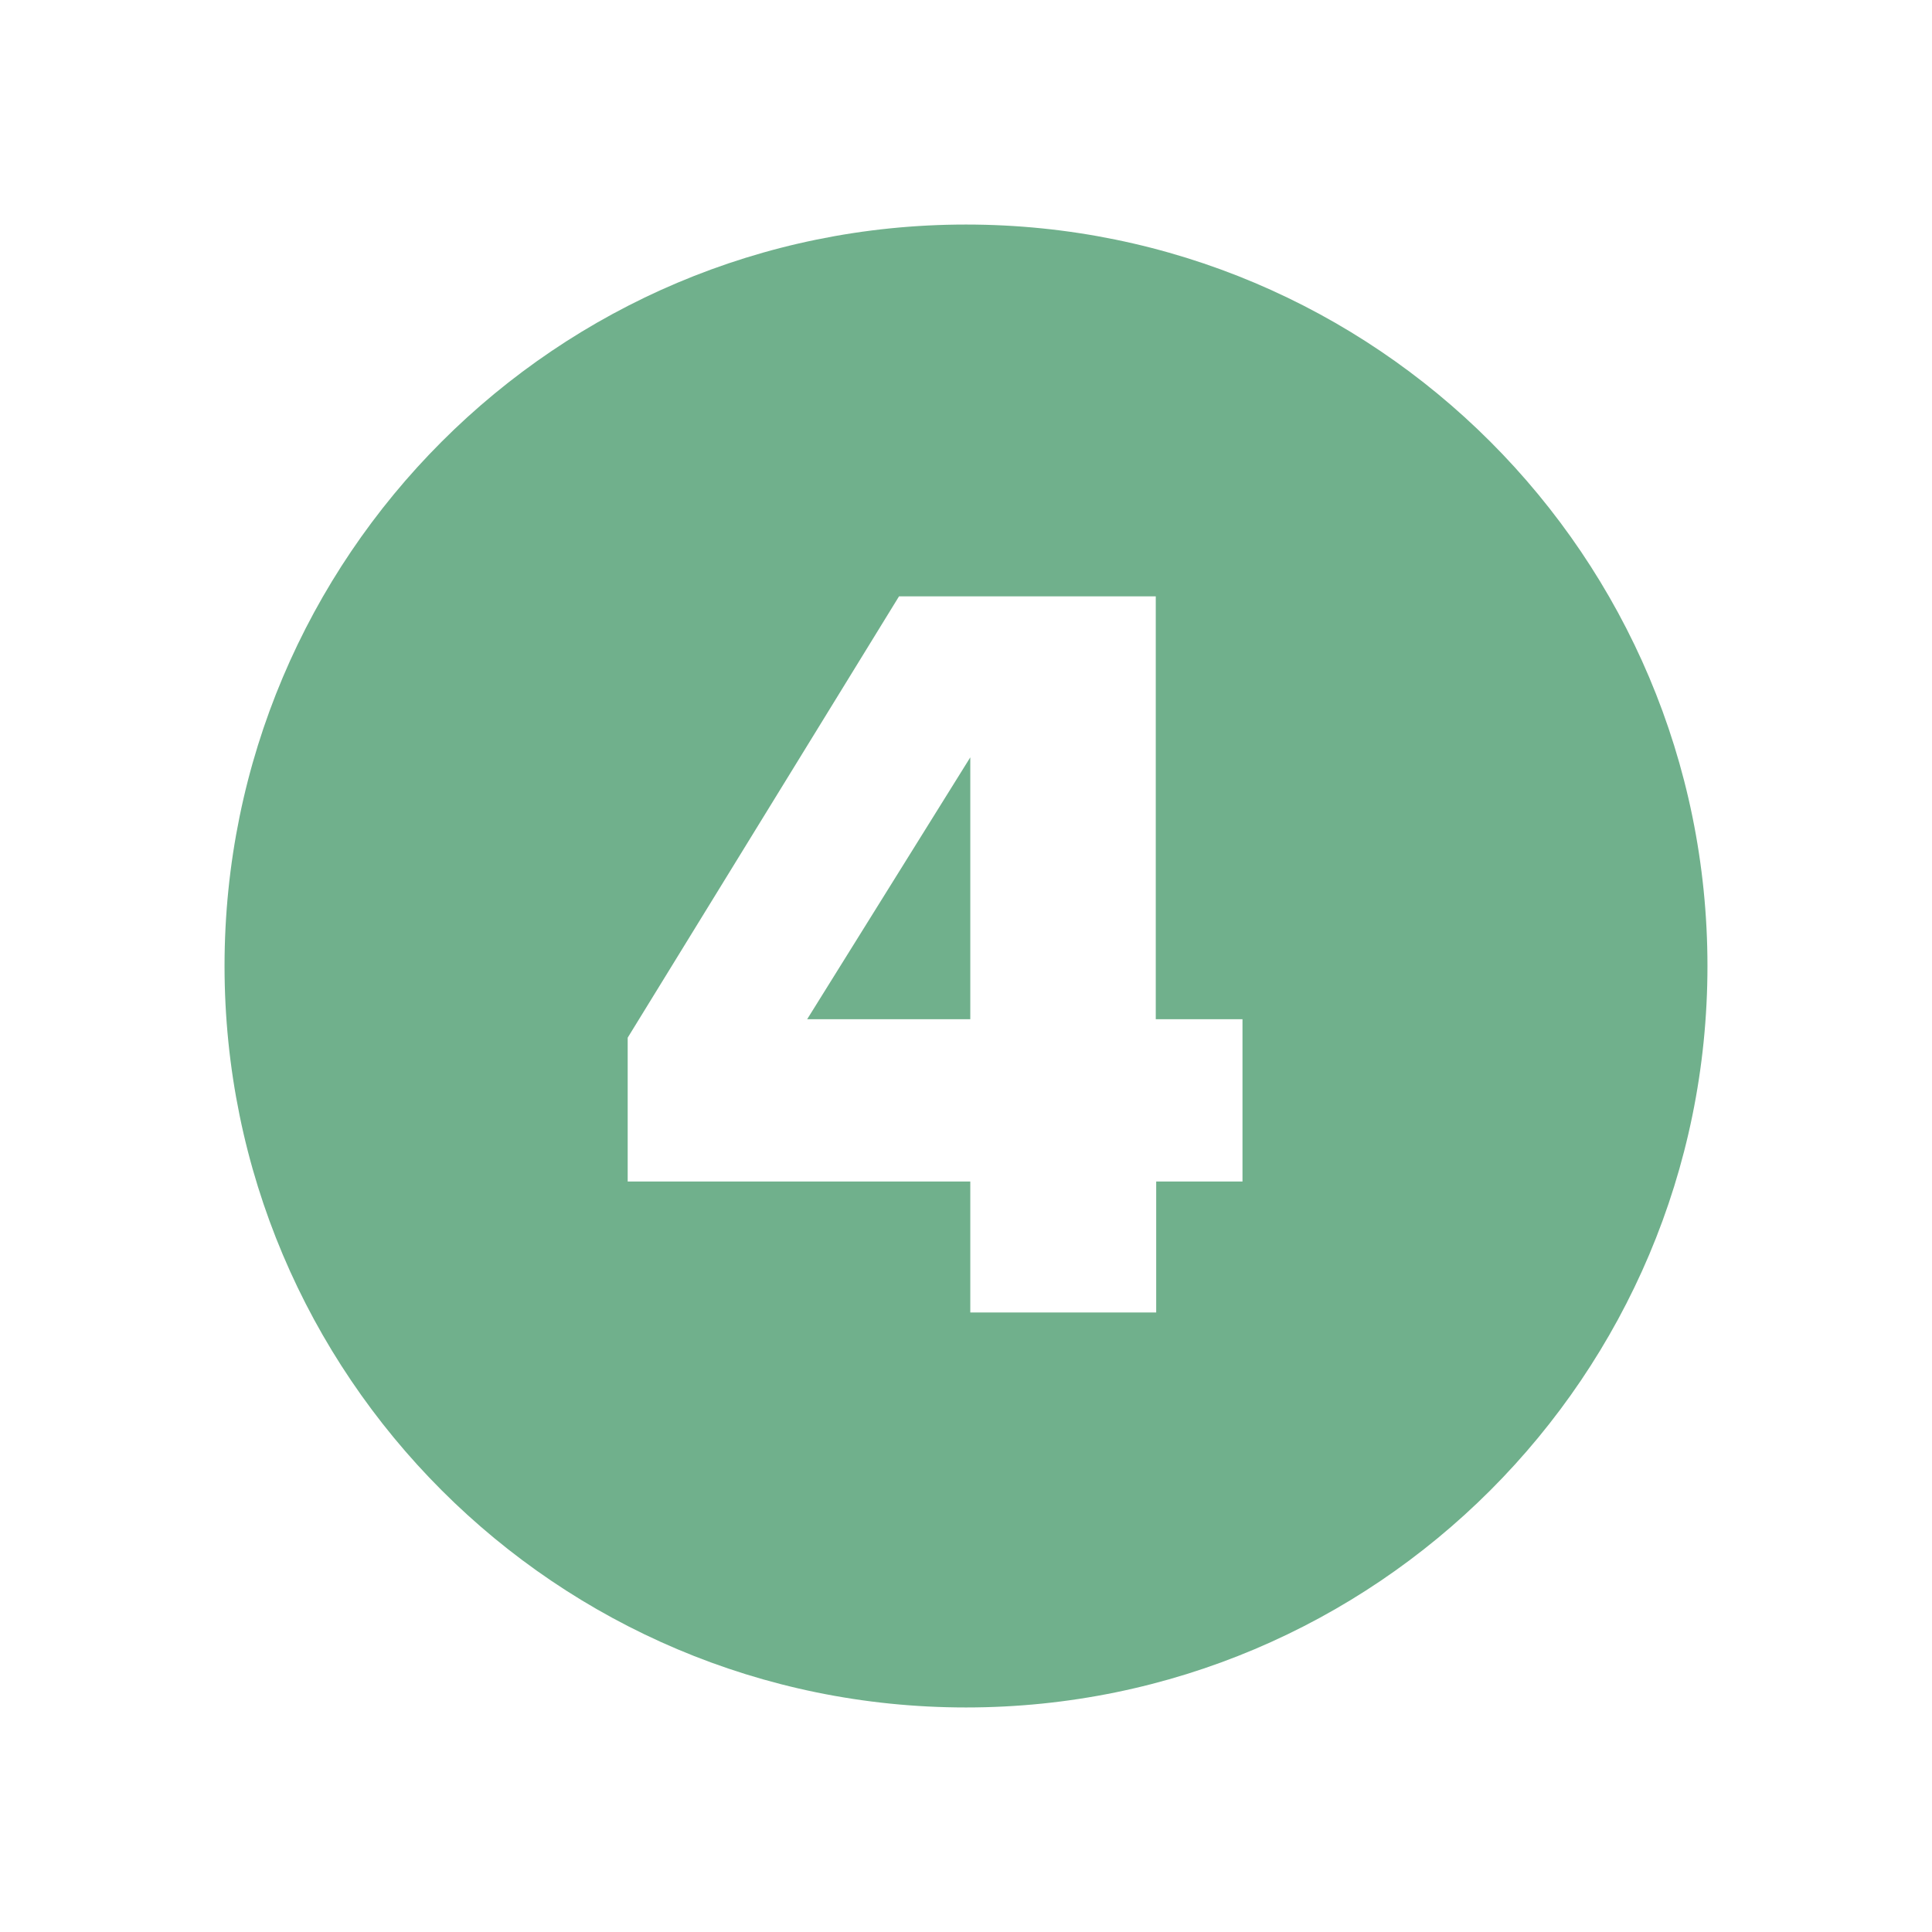 <svg enable-background="new 0 0 450 450" viewBox="0 0 450 450" xmlns="http://www.w3.org/2000/svg"><g fill="#70b08c"><path d="m226 237.4v-61l-38 61z"/><path d="m225 52.3c-95.4 0-172.7 77.3-172.7 172.7s77.3 172.7 172.7 172.7 172.7-77.3 172.7-172.7-77.3-172.7-172.7-172.7zm64.5 222.9h-20.2v30.5h-43.3v-30.5h-79.8v-33.5l63.2-102.8h59.8v98.5h20.2v37.8z"/></g></svg>